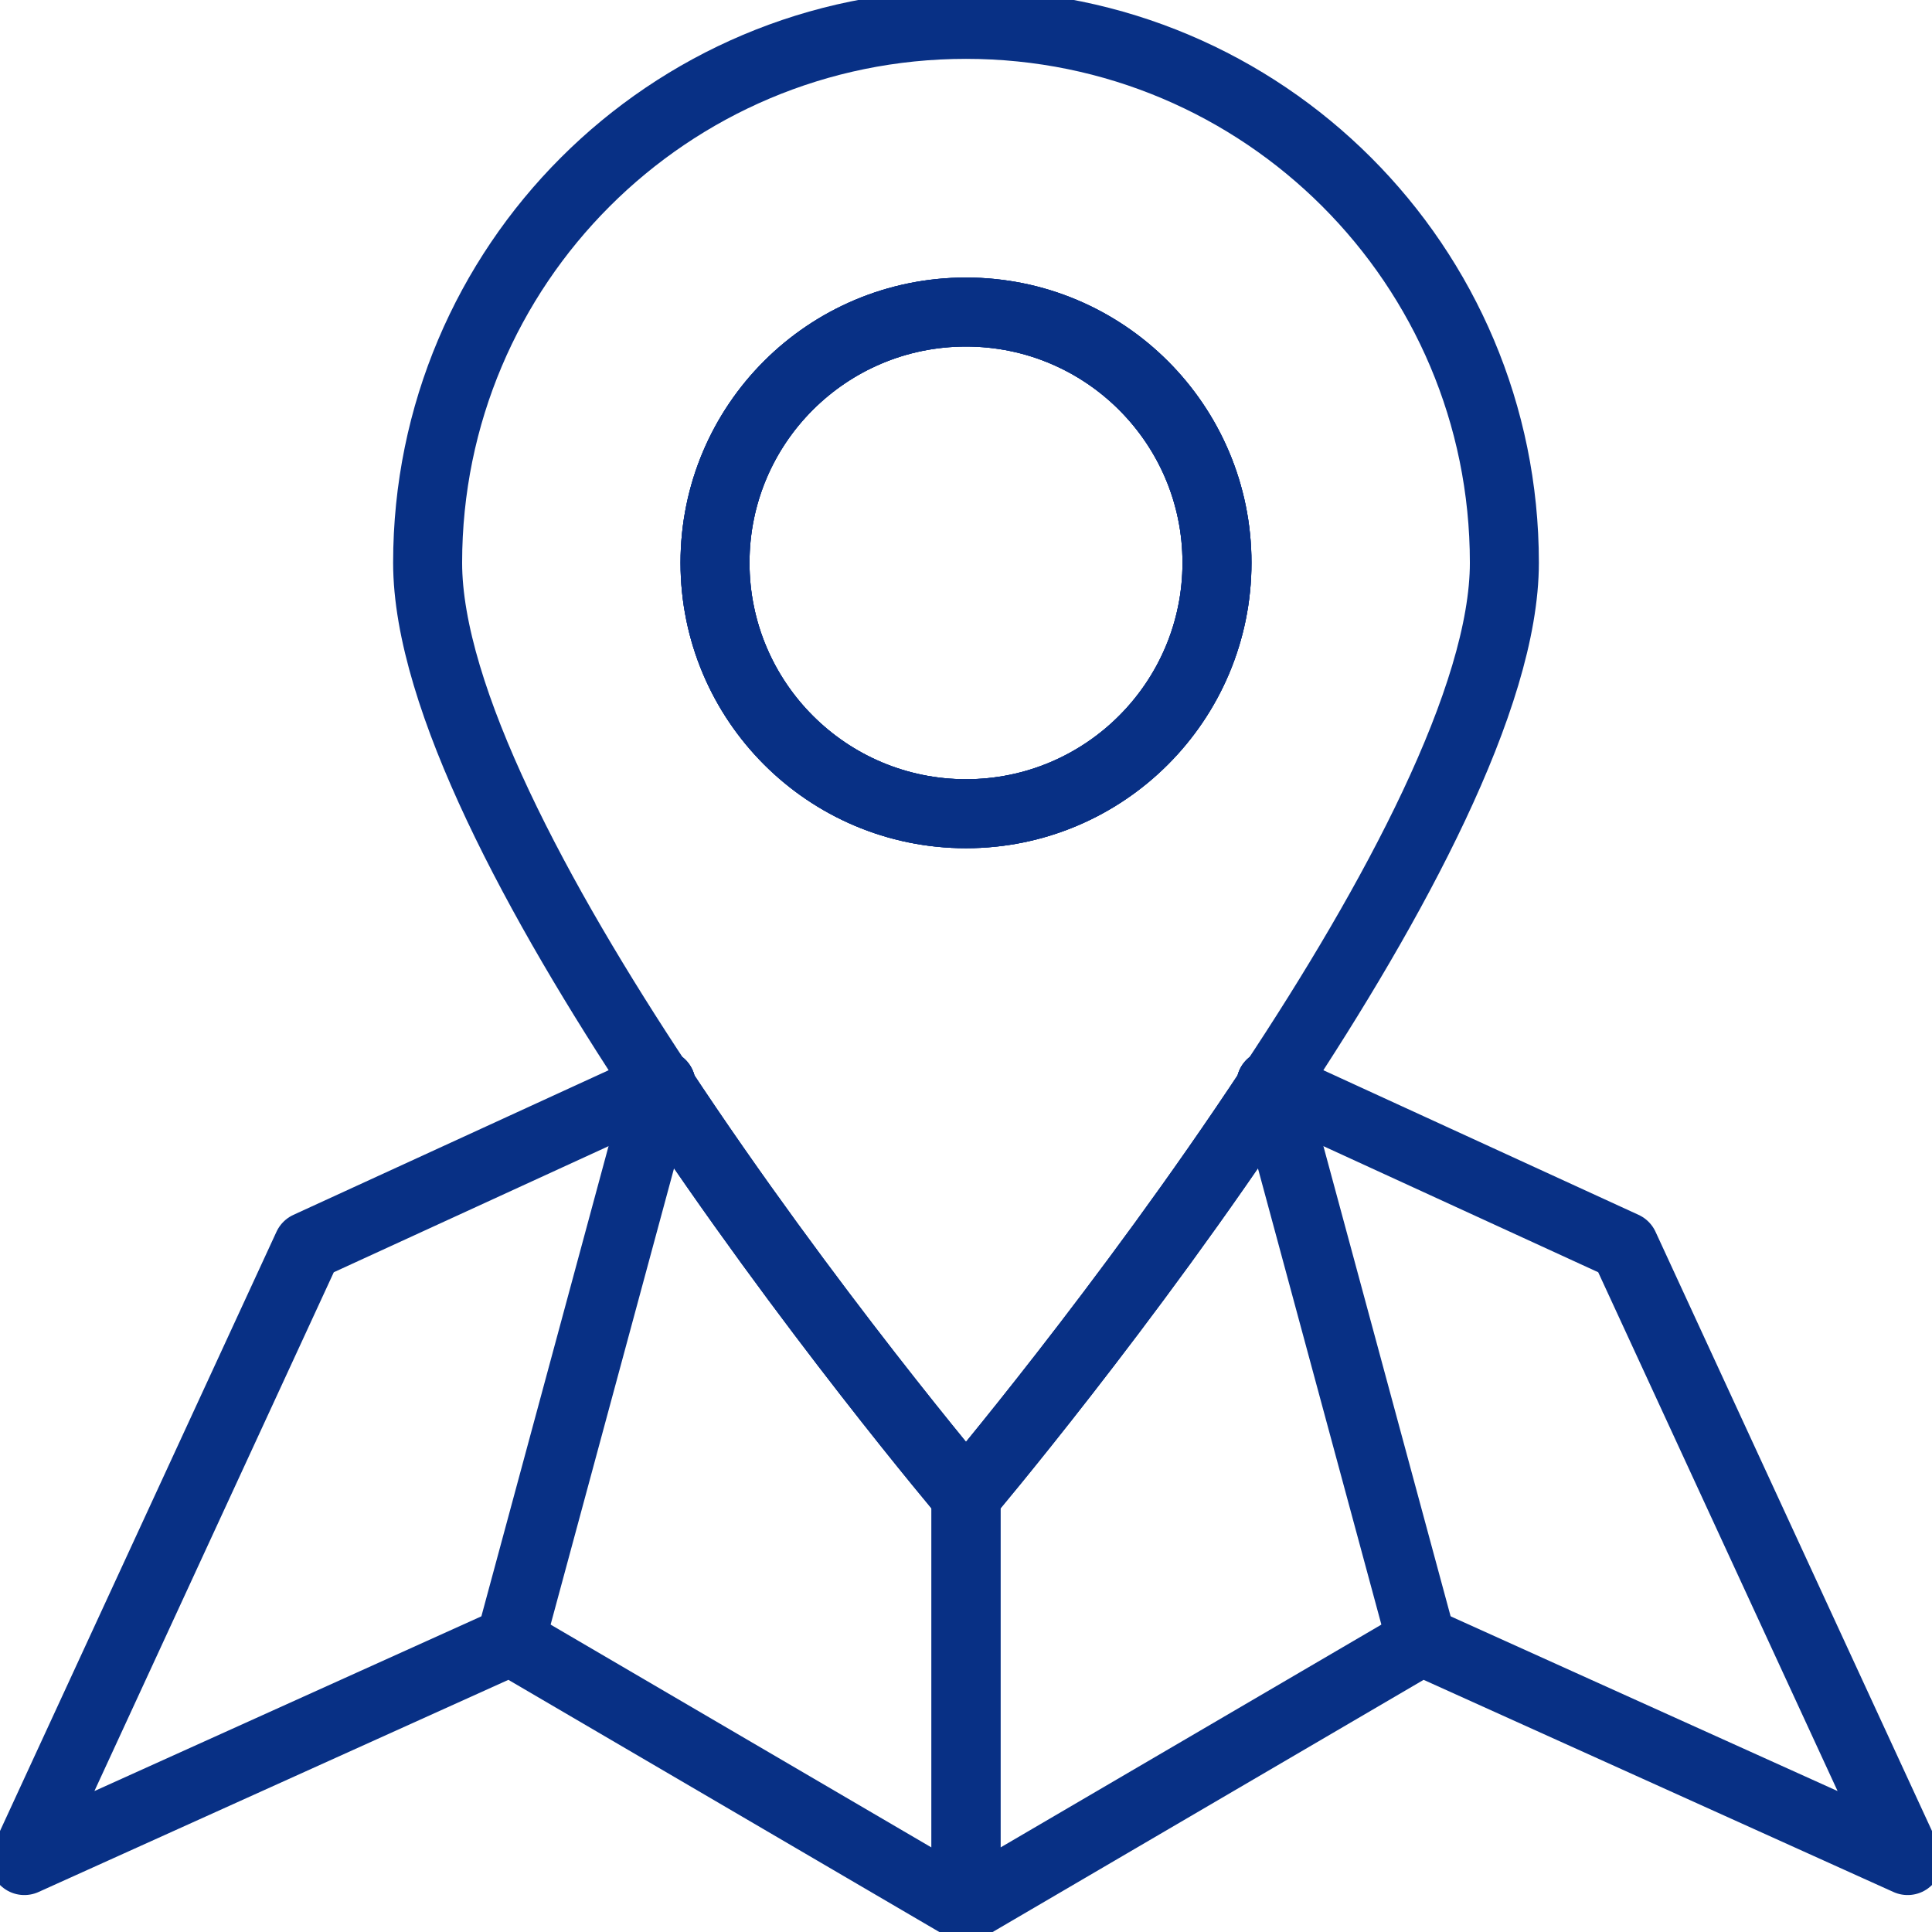 <?xml version="1.0" encoding="UTF-8"?>
<svg xmlns="http://www.w3.org/2000/svg" width="56" height="56" viewBox="0 0 56 56" fill="none">
  <g clip-path="url(#clip0_857_6614)">
    <path d="M55.294 53.929L41.205 47.567L28 55.294V43.36C28 43.36 32.64 37.882 36.856 31.492L36.838 31.426L36.885 31.445L47.078 36.122L55.294 53.929Z" stroke="#083085" stroke-width="2" stroke-linecap="round" stroke-linejoin="round"></path>
    <path d="M41.205 47.567L36.856 31.492" stroke="#083085" stroke-width="2" stroke-linecap="round" stroke-linejoin="round"></path>
    <path d="M28 43.36V55.294L14.795 47.567L0.706 53.929L8.922 36.122L19.115 31.445L19.162 31.426L19.143 31.492C23.36 37.882 28 43.36 28 43.36Z" stroke="#083085" stroke-width="2" stroke-linecap="round" stroke-linejoin="round"></path>
    <path d="M19.143 31.492L14.795 47.567" stroke="#083085" stroke-width="2" stroke-linecap="round" stroke-linejoin="round"></path>
    <path d="M35.275 16.311C35.275 20.329 32.019 23.586 28 23.586C23.981 23.586 20.725 20.329 20.725 16.311C20.725 12.292 23.981 9.045 28 9.045C32.019 9.045 35.275 12.301 35.275 16.311Z" stroke="#083085" stroke-width="2" stroke-linecap="round" stroke-linejoin="round"></path>
    <path d="M43.605 16.311C43.605 7.689 36.621 0.706 28 0.706C19.379 0.706 12.395 7.689 12.395 16.311C12.395 20.216 15.595 26.137 19.115 31.445L19.162 31.426L19.143 31.492C23.36 37.882 28 43.36 28 43.36C28 43.36 32.64 37.882 36.856 31.492L36.838 31.426L36.885 31.445C40.405 26.137 43.605 20.216 43.605 16.311Z" stroke="#083085" stroke-width="2" stroke-linecap="round" stroke-linejoin="round"></path>
    <path d="M28 9.045C32.019 9.045 35.275 12.301 35.275 16.311C35.275 20.32 32.019 23.586 28 23.586C23.981 23.586 20.725 20.329 20.725 16.311C20.725 12.292 23.981 9.045 28 9.045Z" stroke="#083085" stroke-width="2" stroke-linecap="round" stroke-linejoin="round"></path>
    <path d="M19.115 31.445L19.162 31.426L19.143 31.492C19.143 31.492 19.115 31.464 19.115 31.445Z" stroke="#083085" stroke-width="2" stroke-linecap="round" stroke-linejoin="round"></path>
    <path d="M35.275 16.311C35.275 20.329 32.019 23.586 28 23.586C23.981 23.586 20.725 20.329 20.725 16.311C20.725 12.292 23.981 9.045 28 9.045C32.019 9.045 35.275 12.301 35.275 16.311Z" stroke="#083085" stroke-width="2" stroke-linecap="round" stroke-linejoin="round"></path>
    <path d="M36.885 31.445C36.885 31.445 36.885 31.482 36.856 31.492L36.838 31.426L36.885 31.445Z" stroke="#083085" stroke-width="2" stroke-linecap="round" stroke-linejoin="round"></path>
  </g>
  <defs>
    <clipPath id="clip0_857_6614">
      <rect width="56" height="56" fill="white"></rect>
    </clipPath>
  </defs>
</svg>
